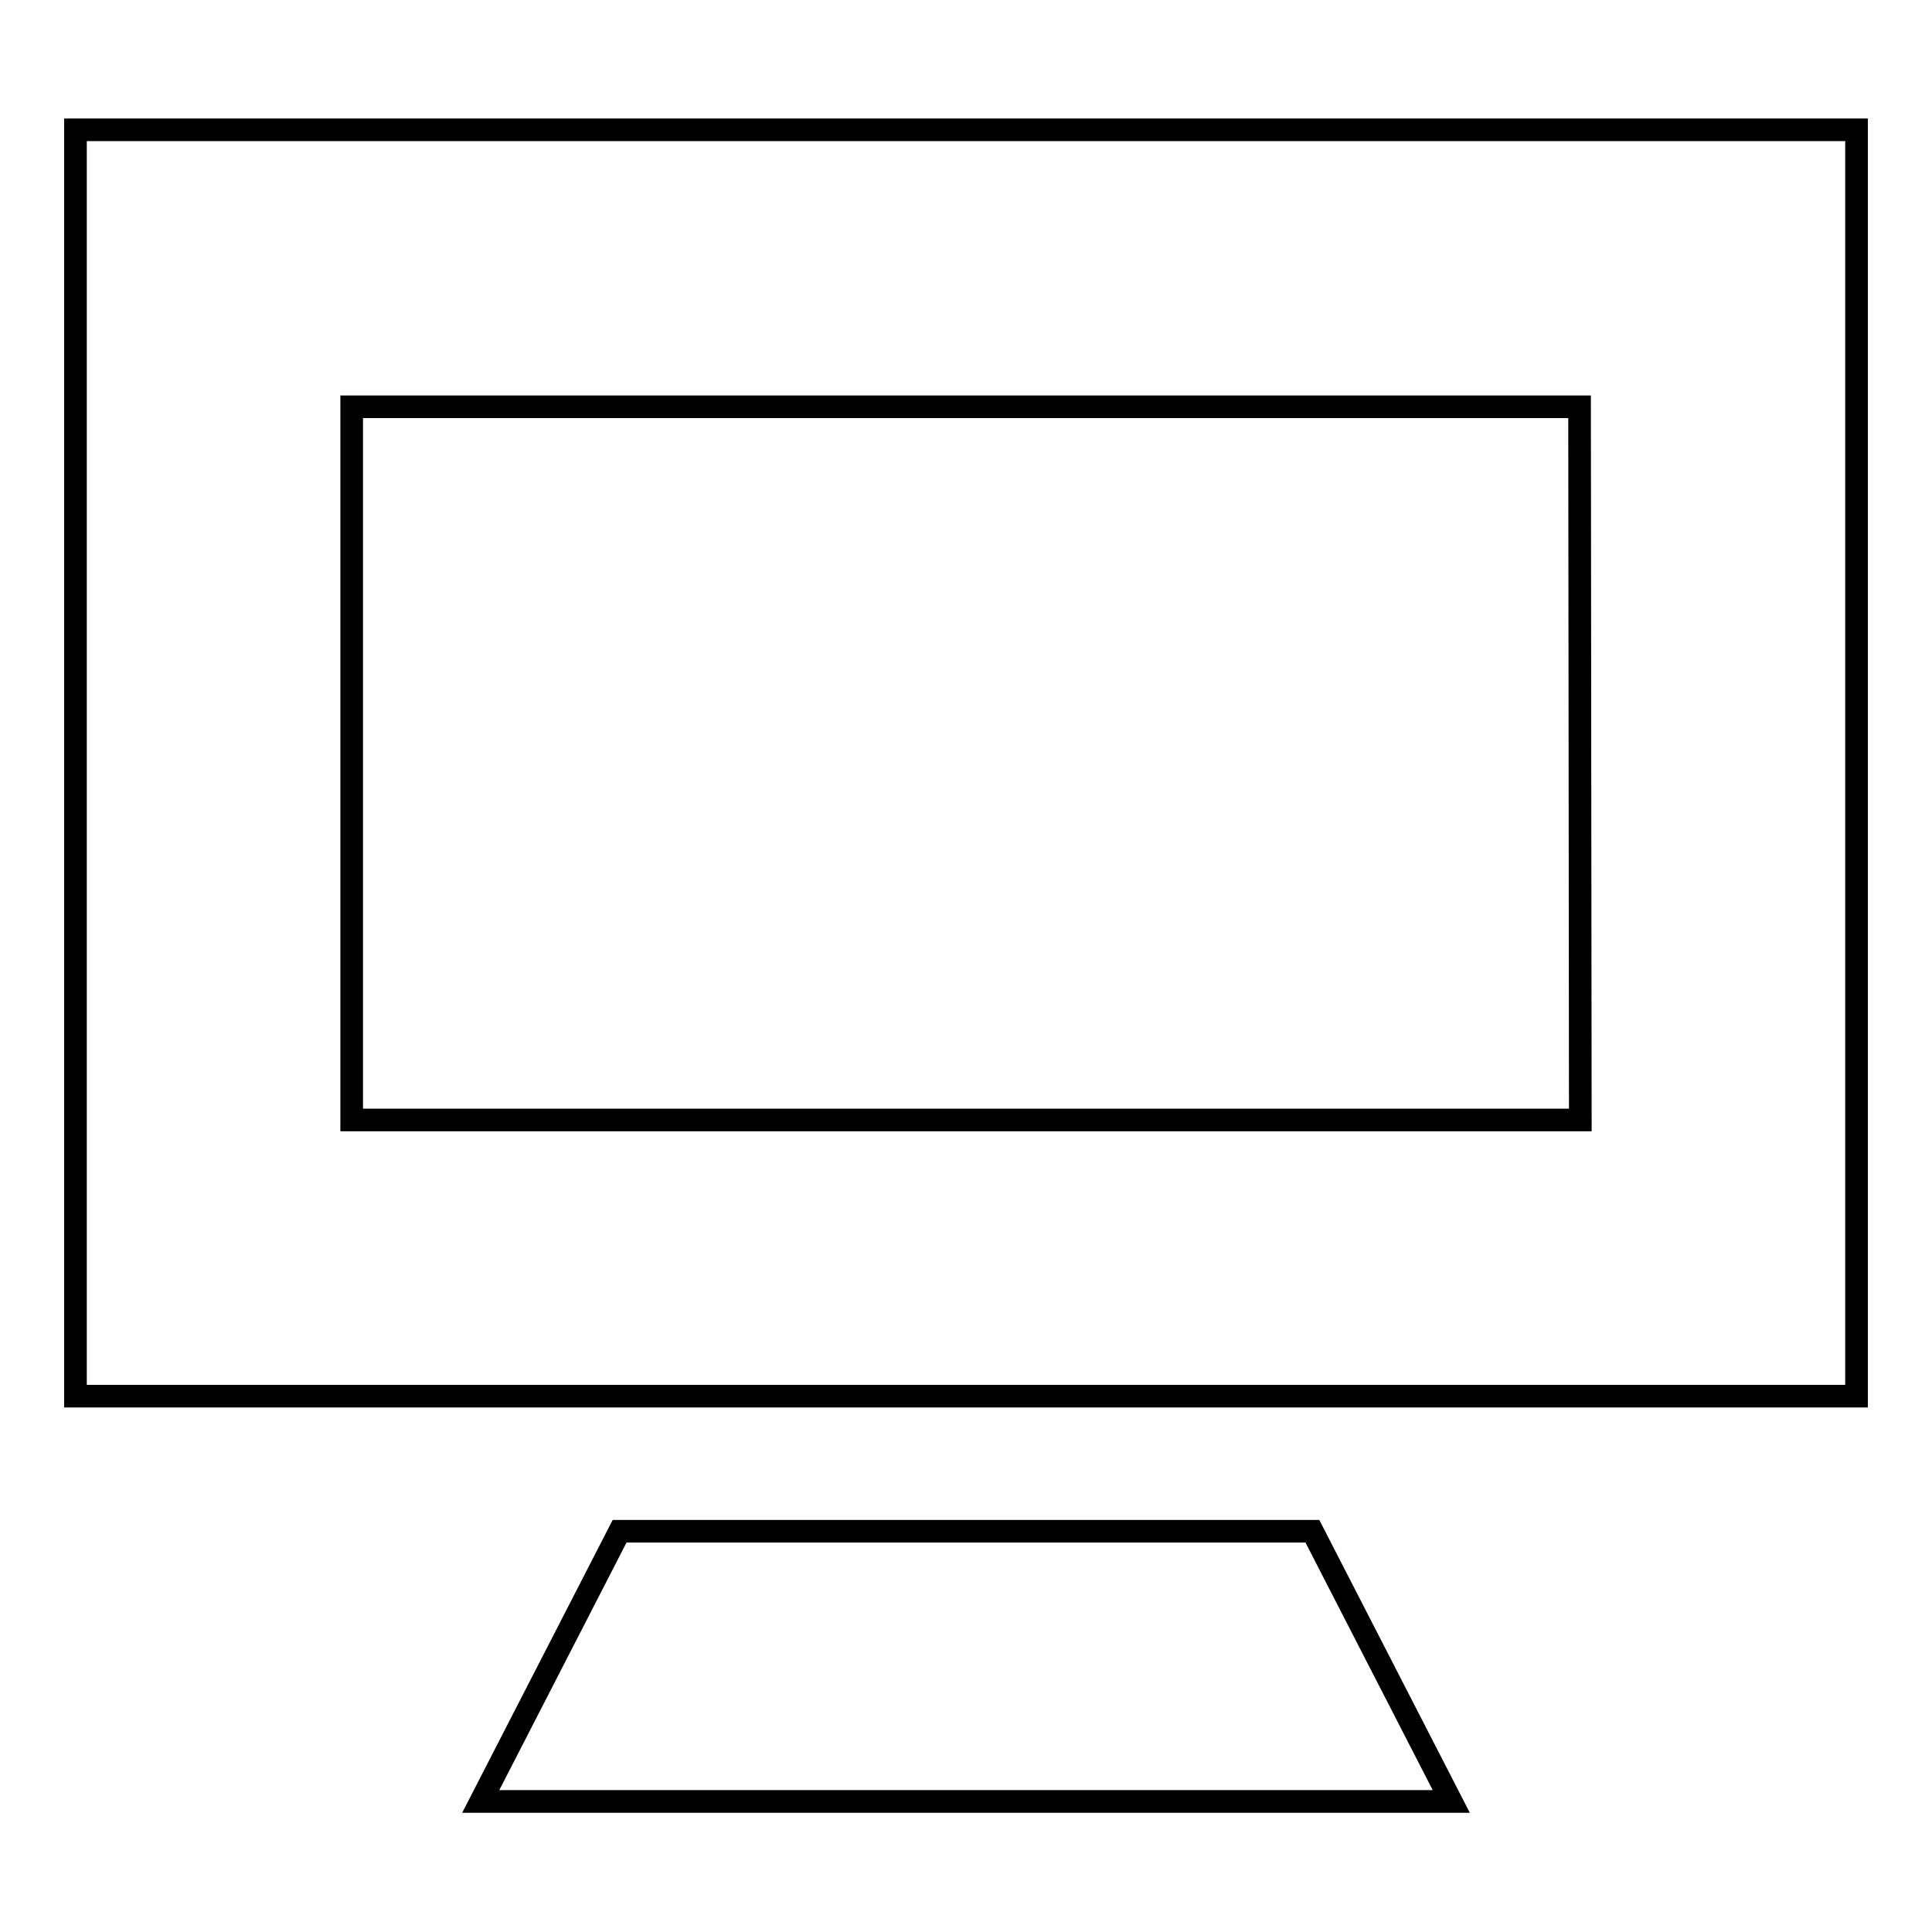 <?xml version="1.0" encoding="utf-8"?>
<!-- Svg Vector Icons : http://www.onlinewebfonts.com/icon -->
<!DOCTYPE svg PUBLIC "-//W3C//DTD SVG 1.1//EN" "http://www.w3.org/Graphics/SVG/1.1/DTD/svg11.dtd">
<svg version="1.1" xmlns="http://www.w3.org/2000/svg" xmlns:xlink="http://www.w3.org/1999/xlink" x="0px" y="0px" viewBox="0 0 256 256" enable-background="new 0 0 256 256" xml:space="preserve">
<g><g><path stroke-width="3" fill-opacity="0" stroke="#000000"  d="M82.1,202.9l-18.4,35.8h128.6l-18.4-35.8H82.1z"/><path stroke-width="3" fill-opacity="0" stroke="#000000"  d="M10,17.2V185h236V17.2H10z M209.4,148.4H46.6V53.9h162.7L209.4,148.4L209.4,148.4z"/></g></g>
</svg>